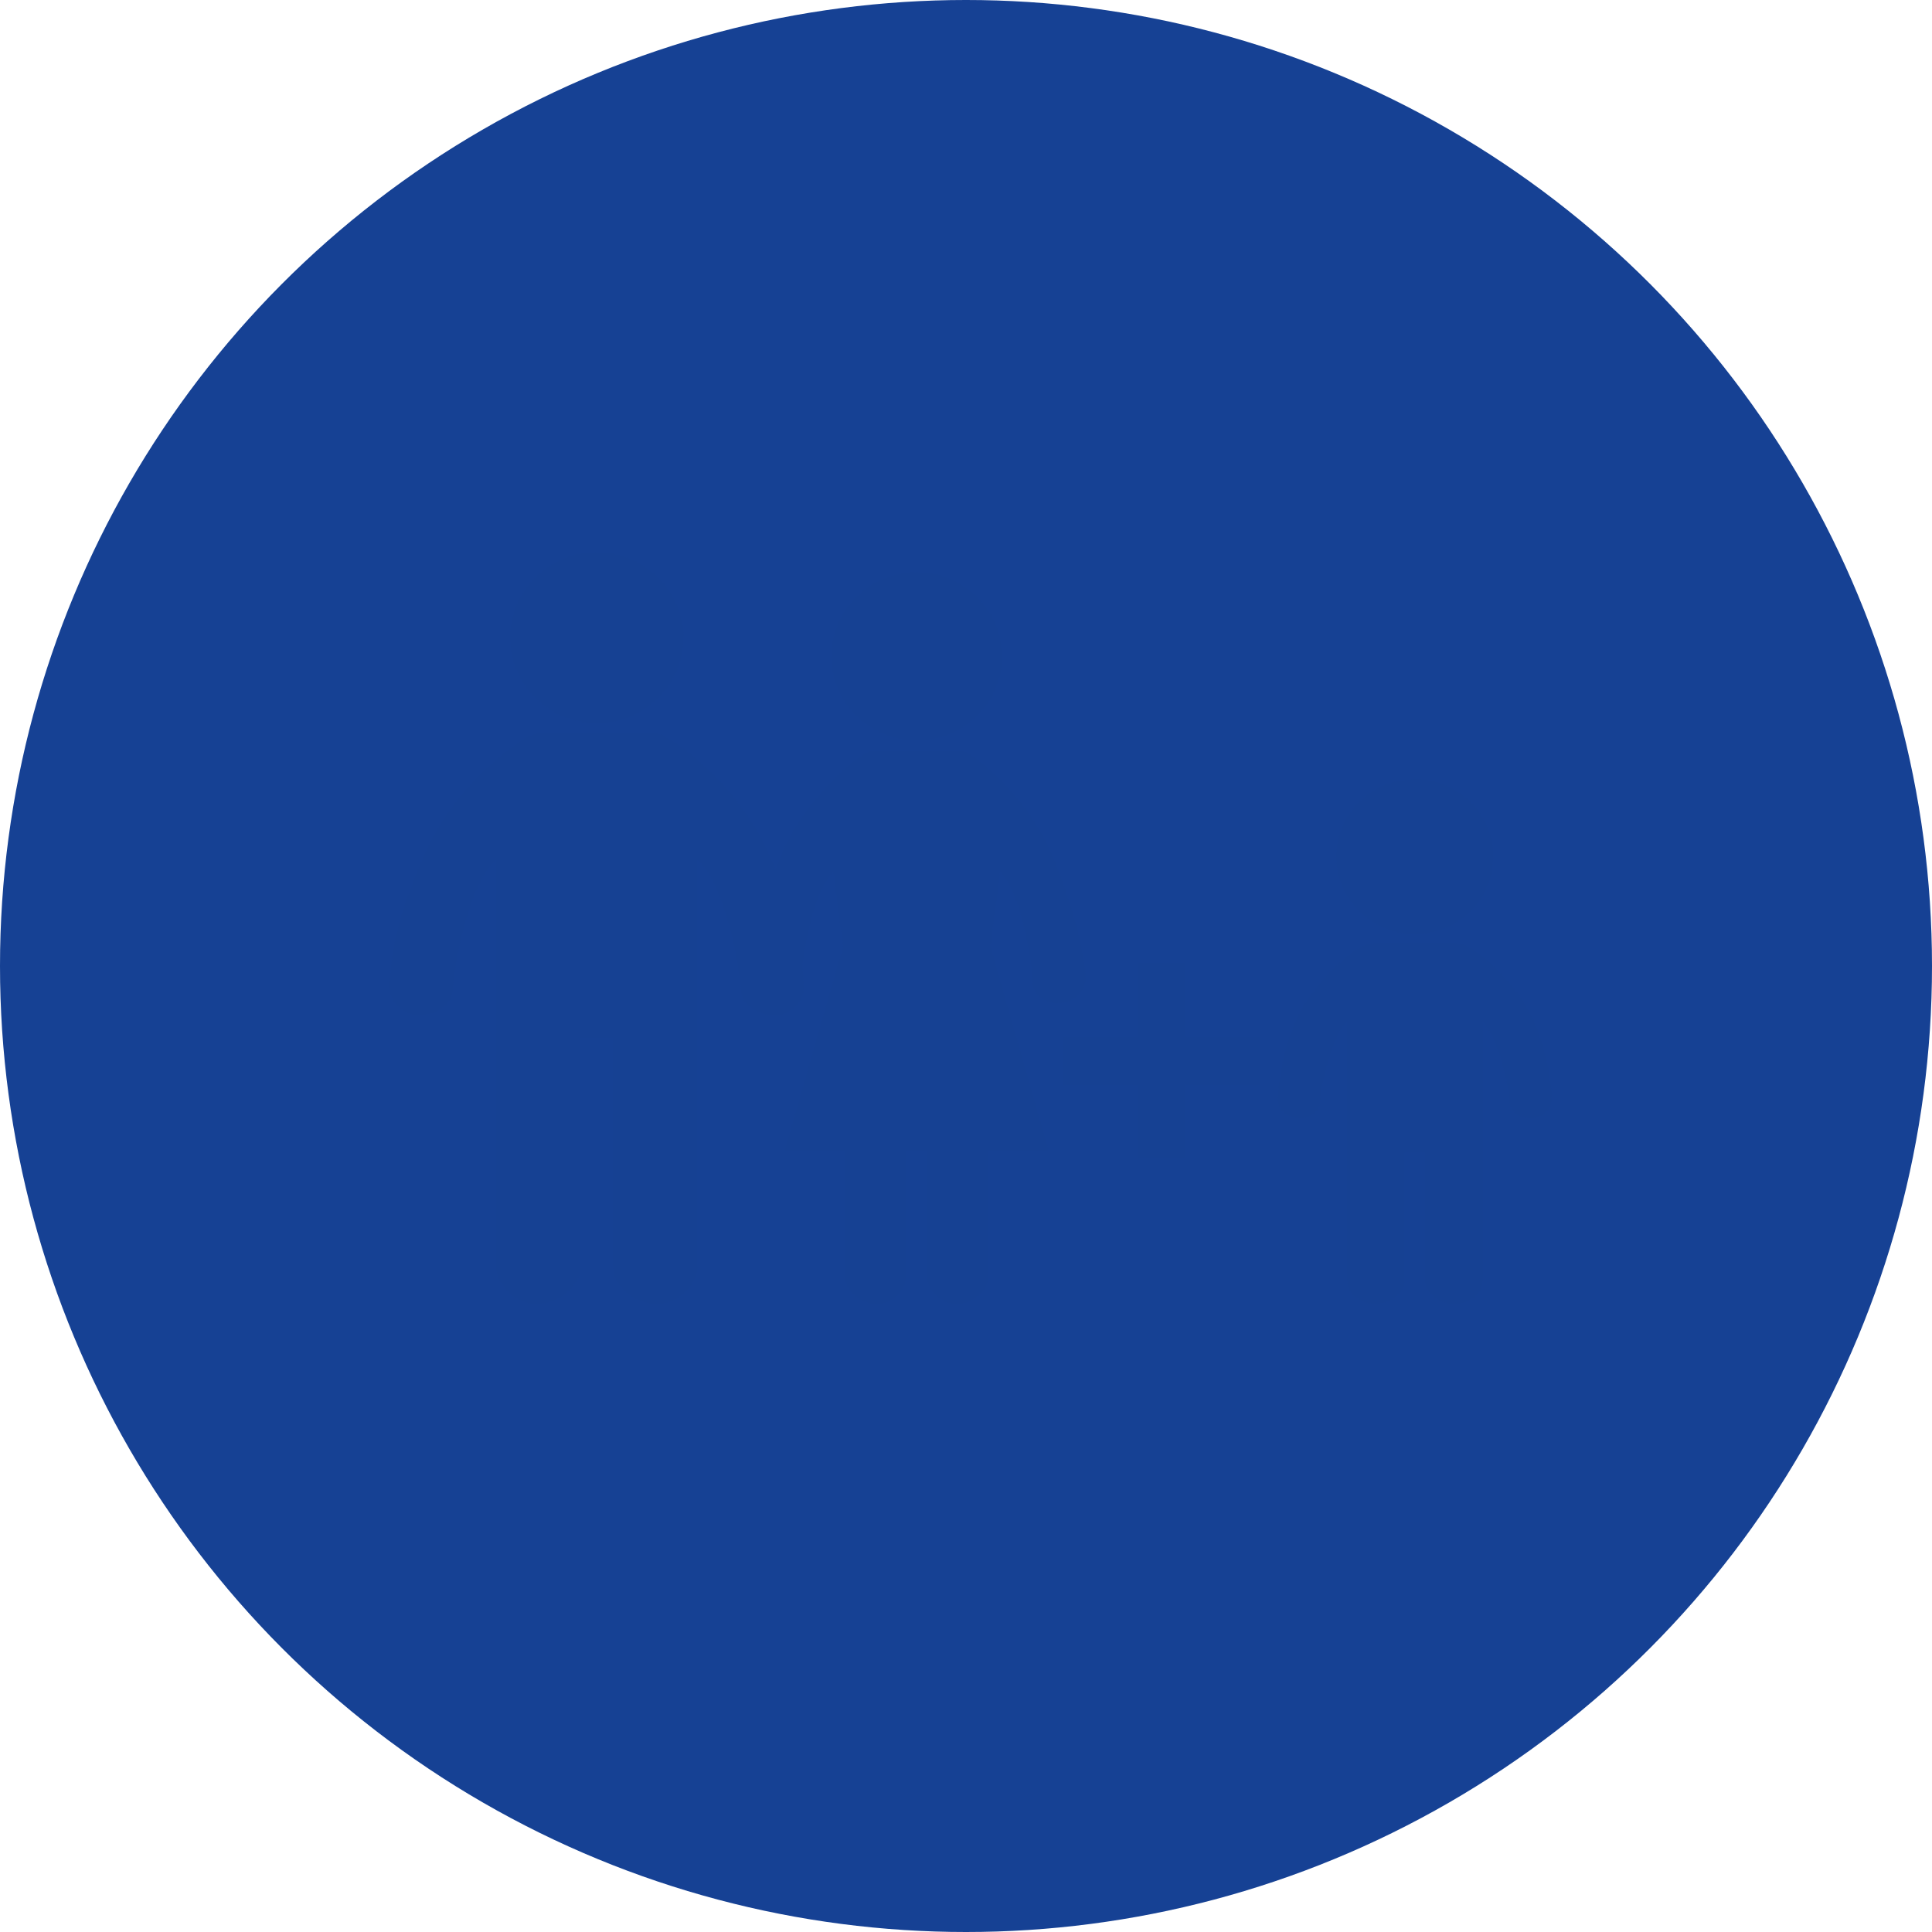 <?xml version="1.0" encoding="UTF-8"?>
<svg width="120px" height="120px" viewBox="0 0 120 120" version="1.1" xmlns="http://www.w3.org/2000/svg" xmlns:xlink="http://www.w3.org/1999/xlink">
    <title>circle-kids</title>
    <defs>
        <filter id="filter-1">
            <feColorMatrix in="SourceGraphic" type="matrix" values="0 0 0 0 1 0 0 0 0 1 0 0 0 0 1 0 0 0 1 0"></feColorMatrix>
        </filter>
    </defs>
    <g id="Page-1" stroke="none" stroke-width="1" fill="none" fill-rule="evenodd">
        <g id="circle-kids">
            <g id="Group-30" fill="#164194" fill-rule="nonzero">
                <circle id="Oval-4" cx="60" cy="60" r="60"></circle>
            </g>
            <g filter="url(#filter-1)" id="Group-18">
                <g transform="translate(24, 34)" id="Group-13" fill="#164193">
                    <path d="M13.065,10.913 C16.036,10.913 18.445,8.537 18.445,5.606 C18.445,2.676 16.036,0.3 13.065,0.3 C10.094,0.3 7.685,2.676 7.685,5.606 C7.685,8.537 10.094,10.913 13.065,10.913" id="Fill-1"></path>
                    <path d="M40.135,26.967 C40.135,27.696 40.774,28.294 41.716,28.294 C42.657,28.294 43.431,27.663 43.431,26.667 C43.431,25.673 42.69,22.191 41.211,18.807 C39.731,15.425 36.369,12.639 35.696,12.639 L32.938,12.639 L30.182,12.639 C29.509,12.639 26.147,15.425 24.667,18.807 C24.49,19.211 24.324,19.617 24.17,20.018 C24.061,19.755 23.948,19.484 23.827,19.205 C21.741,14.429 17.437,11.51 16.63,11.51 L13.065,11.51 L9.501,11.51 C8.694,11.51 4.39,14.429 2.305,19.205 C0.219,23.981 0.219,26.469 0.219,27.398 C0.219,28.326 1.196,29.057 2.003,29.057 C3.01,29.057 4.121,28.426 4.121,27.43 C4.121,26.569 4.995,20.997 6.811,19.405 L6.811,44.679 C6.811,45.741 8.022,47 9.299,47 C10.578,47 12.057,46.006 12.057,44.612 L12.057,30.482 L13.065,30.482 L14.075,30.482 L14.075,44.612 C14.075,46.006 15.554,47 16.831,47 C18.11,47 19.32,45.741 19.32,44.679 L19.32,19.405 C21.135,20.997 22.01,26.569 22.01,27.43 C22.01,28.426 23.119,29.057 24.129,29.057 C24.936,29.057 25.911,28.326 25.911,27.398 C25.911,27.092 25.909,26.611 25.835,25.94 C26.041,24.312 26.62,21.36 27.761,20.134 L28.365,24.777 L24.733,37.513 L28.499,37.513 L28.499,45.375 C28.499,46.171 29.509,47 30.451,47 C31.392,47 32.265,46.139 32.265,45.408 L32.265,37.513 L32.938,37.513 L33.612,37.513 L33.612,45.408 C33.612,46.139 34.486,47 35.427,47 C36.369,47 37.378,46.171 37.378,45.375 L37.378,37.513 L41.145,37.513 L37.513,24.777 L38.117,20.134 C39.597,21.726 40.135,26.238 40.135,26.967" id="Fill-3"></path>
                    <path d="M32.939,11.991 C35.865,11.991 38.235,9.653 38.235,6.767 C38.235,3.881 35.865,1.543 32.939,1.543 C30.013,1.543 27.642,3.881 27.642,6.767 C27.642,9.653 30.013,11.991 32.939,11.991" id="Fill-5"></path>
                    <path d="M71.24,29.355 C70.299,27.165 67.54,24.579 66.464,24.579 L63.876,24.579 L61.287,24.579 C60.211,24.579 57.453,27.165 56.511,29.355 C55.57,31.543 55.369,33.633 55.369,34.297 C55.369,34.96 56.041,35.458 56.747,35.458 C57.285,35.458 57.991,35.125 57.991,34.331 C57.991,33.666 58.732,30.218 59.671,29.488 L59.671,45.608 C59.671,46.469 60.749,47 61.422,47 C62.094,47 63.236,46.469 63.236,45.541 L63.236,37.581 L63.876,37.581 L64.515,37.581 L64.515,45.541 C64.515,46.469 65.657,47 66.33,47 C67.002,47 68.078,46.469 68.078,45.608 L68.078,29.488 C69.02,30.218 69.761,33.666 69.761,34.331 C69.761,35.125 70.466,35.458 71.004,35.458 C71.71,35.458 72.383,34.96 72.383,34.297 C72.383,33.633 72.182,31.543 71.24,29.355" id="Fill-7"></path>
                    <path d="M63.876,24.015 C66.57,24.015 68.751,21.861 68.751,19.206 C68.751,16.549 66.57,14.395 63.876,14.395 C61.182,14.395 59.001,16.549 59.001,19.206 C59.001,21.861 61.182,24.015 63.876,24.015" id="Fill-9"></path>
                    <polygon id="Fill-11" points="49.652 25.839 46.624 25.839 46.624 30.4 42.001 30.4 42.001 33.384 46.624 33.384 46.624 37.947 49.652 37.947 49.652 33.384 54.275 33.384 54.275 30.4 49.652 30.4"></polygon>
                </g>
            </g>
        </g>
    </g>
</svg>